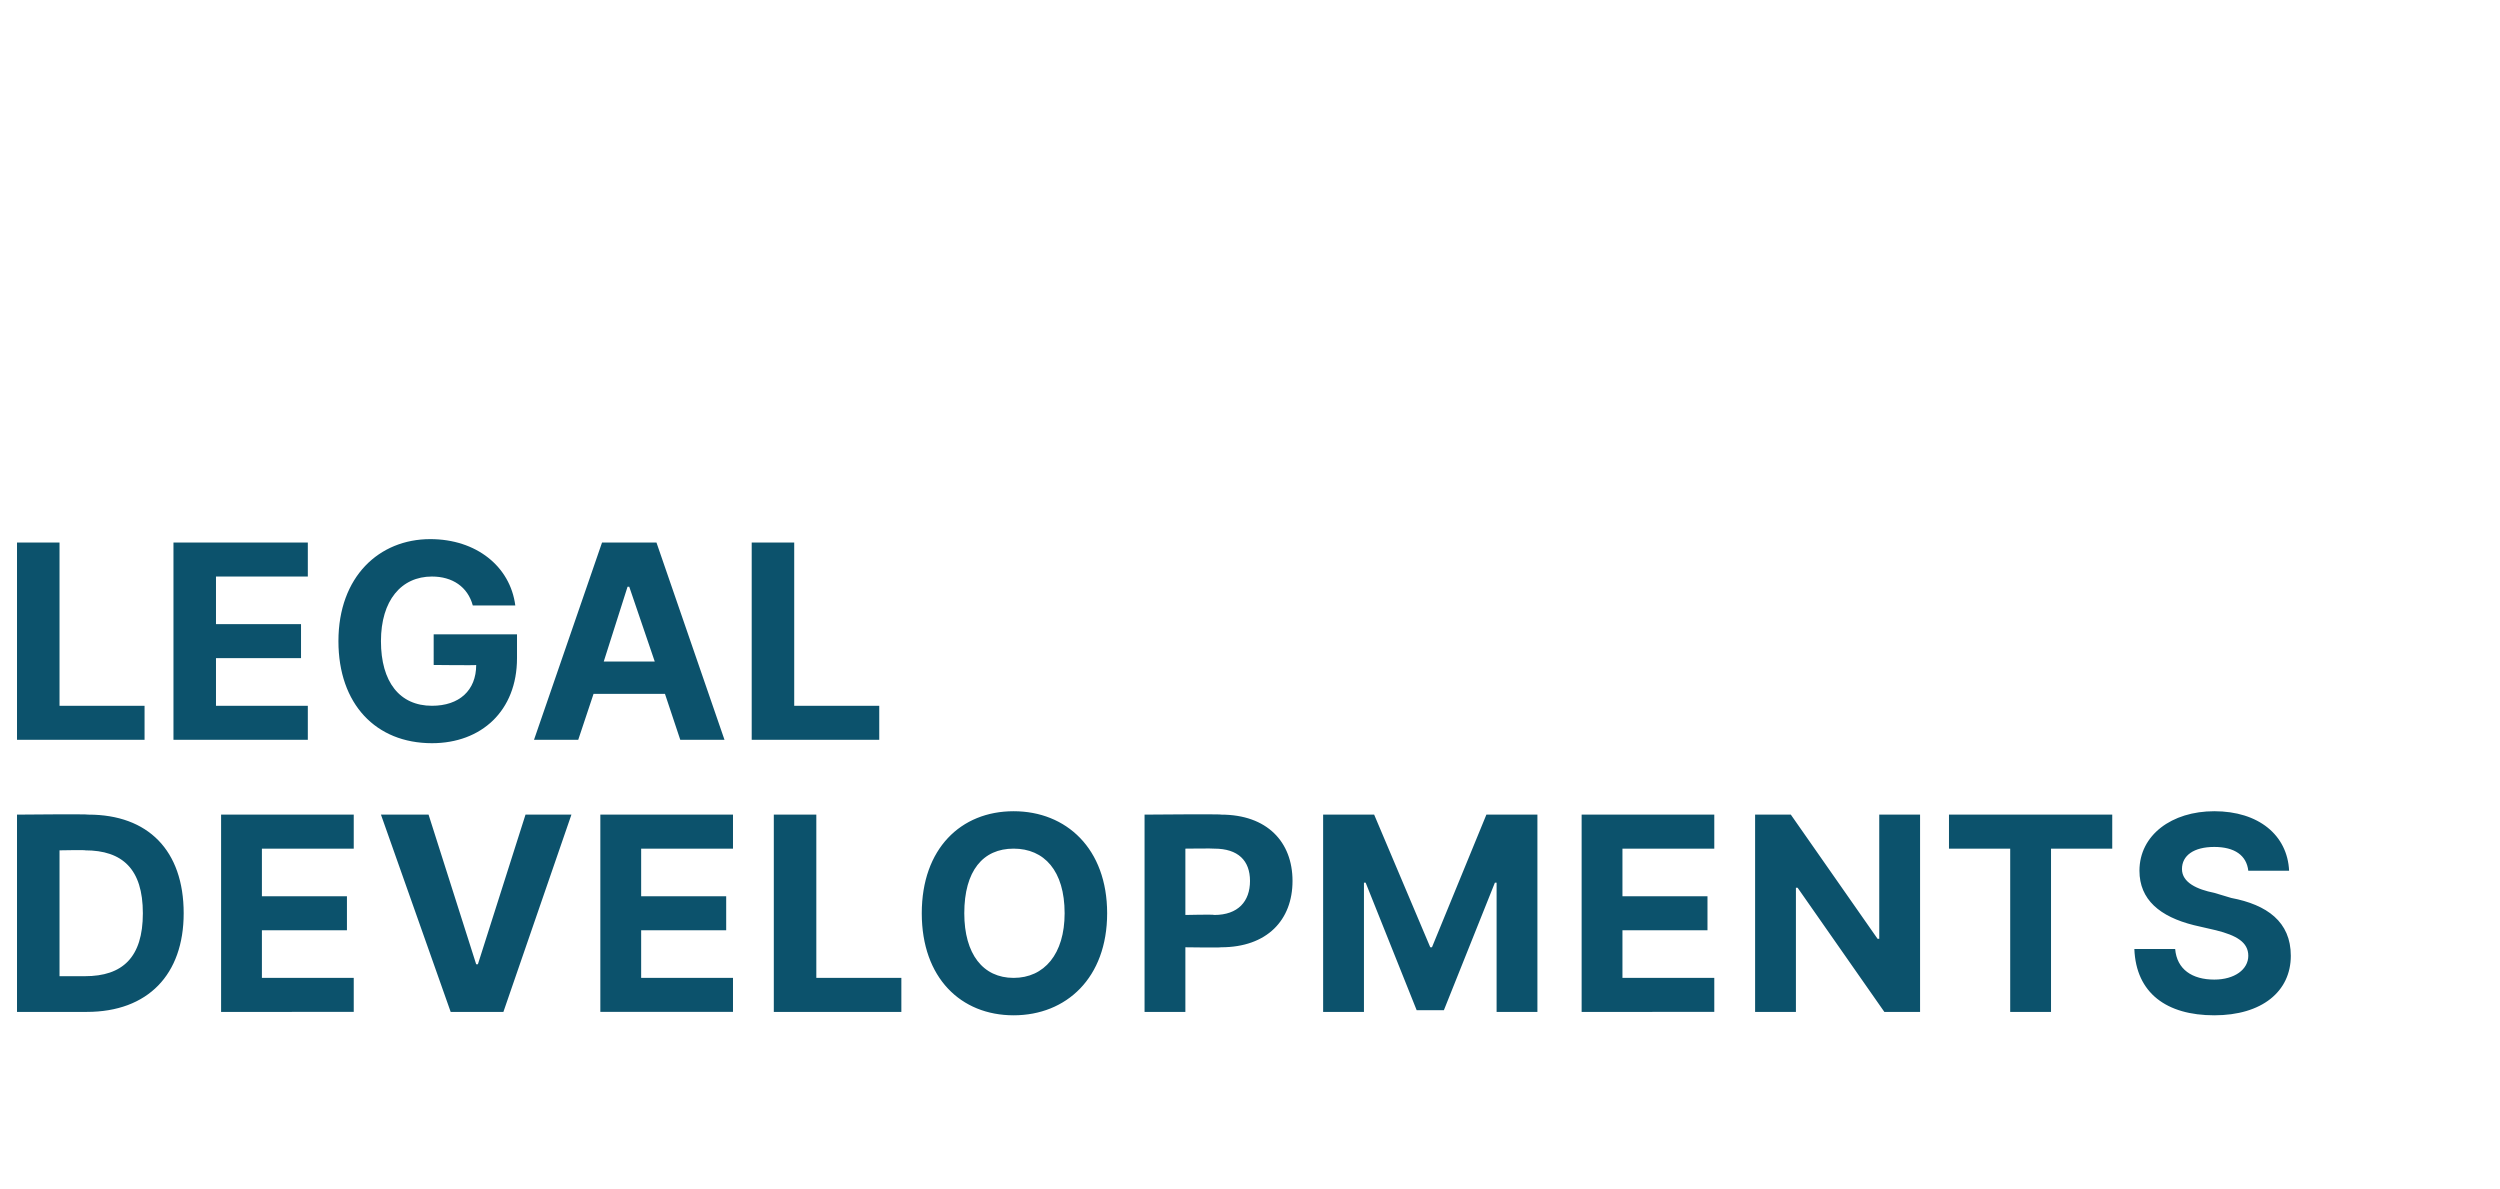 <?xml version="1.0" standalone="no"?><!DOCTYPE svg PUBLIC "-//W3C//DTD SVG 1.1//EN" "http://www.w3.org/Graphics/SVG/1.1/DTD/svg11.dtd"><svg xmlns="http://www.w3.org/2000/svg" version="1.1" width="147px" height="69.9px" viewBox="0 -28 147 69.9" style="top:-28px"><desc>LEGAL DEVELOPMENTS</desc><defs/><g id="Polygon183190"><path d="m1 31.5V19.9s4.17-.04 4.2 0c3.5 0 5.6 2.1 5.6 5.8c0 3.6-2.1 5.8-5.7 5.8H1zm4-2.1c2.2 0 3.4-1.1 3.4-3.7c0-2.6-1.2-3.7-3.4-3.7c.04-.03-1.5 0-1.5 0v7.4h1.5zm8-9.5h7.8v2h-5.4v2.8h5v2h-5v2.8h5.4v2H13V19.9zm15 8.8h.1l2.8-8.8h2.7l-4 11.6h-3.1l-4.1-11.6h2.8l2.8 8.8zm7.3-8.8h7.8v2h-5.4v2.8h5v2h-5v2.8h5.4v2h-7.8V19.9zm10.2 0h2.5v9.6h5v2h-7.5V19.9zm14.1 11.8c-3.1 0-5.4-2.2-5.4-6c0-3.8 2.3-6 5.4-6c3.1 0 5.5 2.2 5.5 6c0 3.8-2.4 6-5.5 6zm0-9.8c-1.8 0-2.9 1.3-2.9 3.8c0 2.4 1.1 3.8 2.9 3.8c1.8 0 3-1.4 3-3.8c0-2.5-1.2-3.8-3-3.8zm7.7-2s4.55-.04 4.5 0c2.7 0 4.2 1.6 4.2 3.9c0 2.3-1.5 3.9-4.2 3.9c-.02.03-2.1 0-2.1 0v3.8h-2.4V19.9zm4.1 5.9c1.4 0 2.1-.8 2.1-2c0-1.2-.7-1.9-2.1-1.9c-.03-.02-1.7 0-1.7 0v3.9s1.69-.04 1.7 0zm9.4-5.9l3.3 7.8h.1l3.2-7.8h3v11.6H88v-7.6h-.1l-3 7.5h-1.6l-3-7.5h-.1v7.6h-2.4V19.9h3zm12.2 0h7.8v2h-5.4v2.8h5v2h-5v2.8h5.4v2H93V19.9zm19.9 11.6h-2.1l-5.1-7.3h-.1v7.3h-2.4V19.9h2.1l5.1 7.3h.1v-7.3h2.4v11.6zm1.7-11.6h9.6v2h-3.6v9.6h-2.4v-9.6h-3.6v-2zm15.6 1.9c-1.2 0-1.9.5-1.9 1.3c0 .8.9 1.2 1.9 1.4l1 .3c2.1.4 3.5 1.4 3.5 3.4c0 2.1-1.7 3.5-4.5 3.5c-2.8 0-4.6-1.3-4.7-3.9h2.4c.1 1.2 1 1.8 2.3 1.8c1.2 0 2-.6 2-1.4c0-.8-.7-1.2-1.9-1.5l-1.3-.3c-2-.5-3.2-1.5-3.2-3.2c0-2.1 1.9-3.5 4.4-3.5c2.6 0 4.3 1.4 4.4 3.5h-2.4c-.1-.9-.8-1.4-2-1.4z" stroke="none" fill="#0c526c"/></g><g id="Polygon183189"><path d="m1 3.9h2.5v9.6h5v2H1V3.9zm9.2 0h7.9v2h-5.4v2.8h5v2h-5v2.8h5.4v2h-7.9V3.9zm15.2 2c-1.8 0-3 1.4-3 3.8c0 2.4 1.1 3.8 3 3.8c1.6 0 2.6-.9 2.6-2.4c.04.03-2.5 0-2.5 0V9.3h4.9v1.4c0 3.1-2.1 5-5 5c-3.3 0-5.5-2.3-5.5-6c0-3.8 2.4-6 5.4-6c2.7 0 4.7 1.6 5 3.9h-2.5c-.3-1.1-1.2-1.7-2.4-1.7zm6 9.6l4-11.6h3.2l4 11.6H40l-.9-2.7h-4.2l-.9 2.7h-2.6zm7.1-4.6L37 6.5h-.1l-1.4 4.4h3zm5.7-7h2.5v9.6h5v2h-7.5V3.9z" stroke="none" fill="#0c526c"/></g></svg>